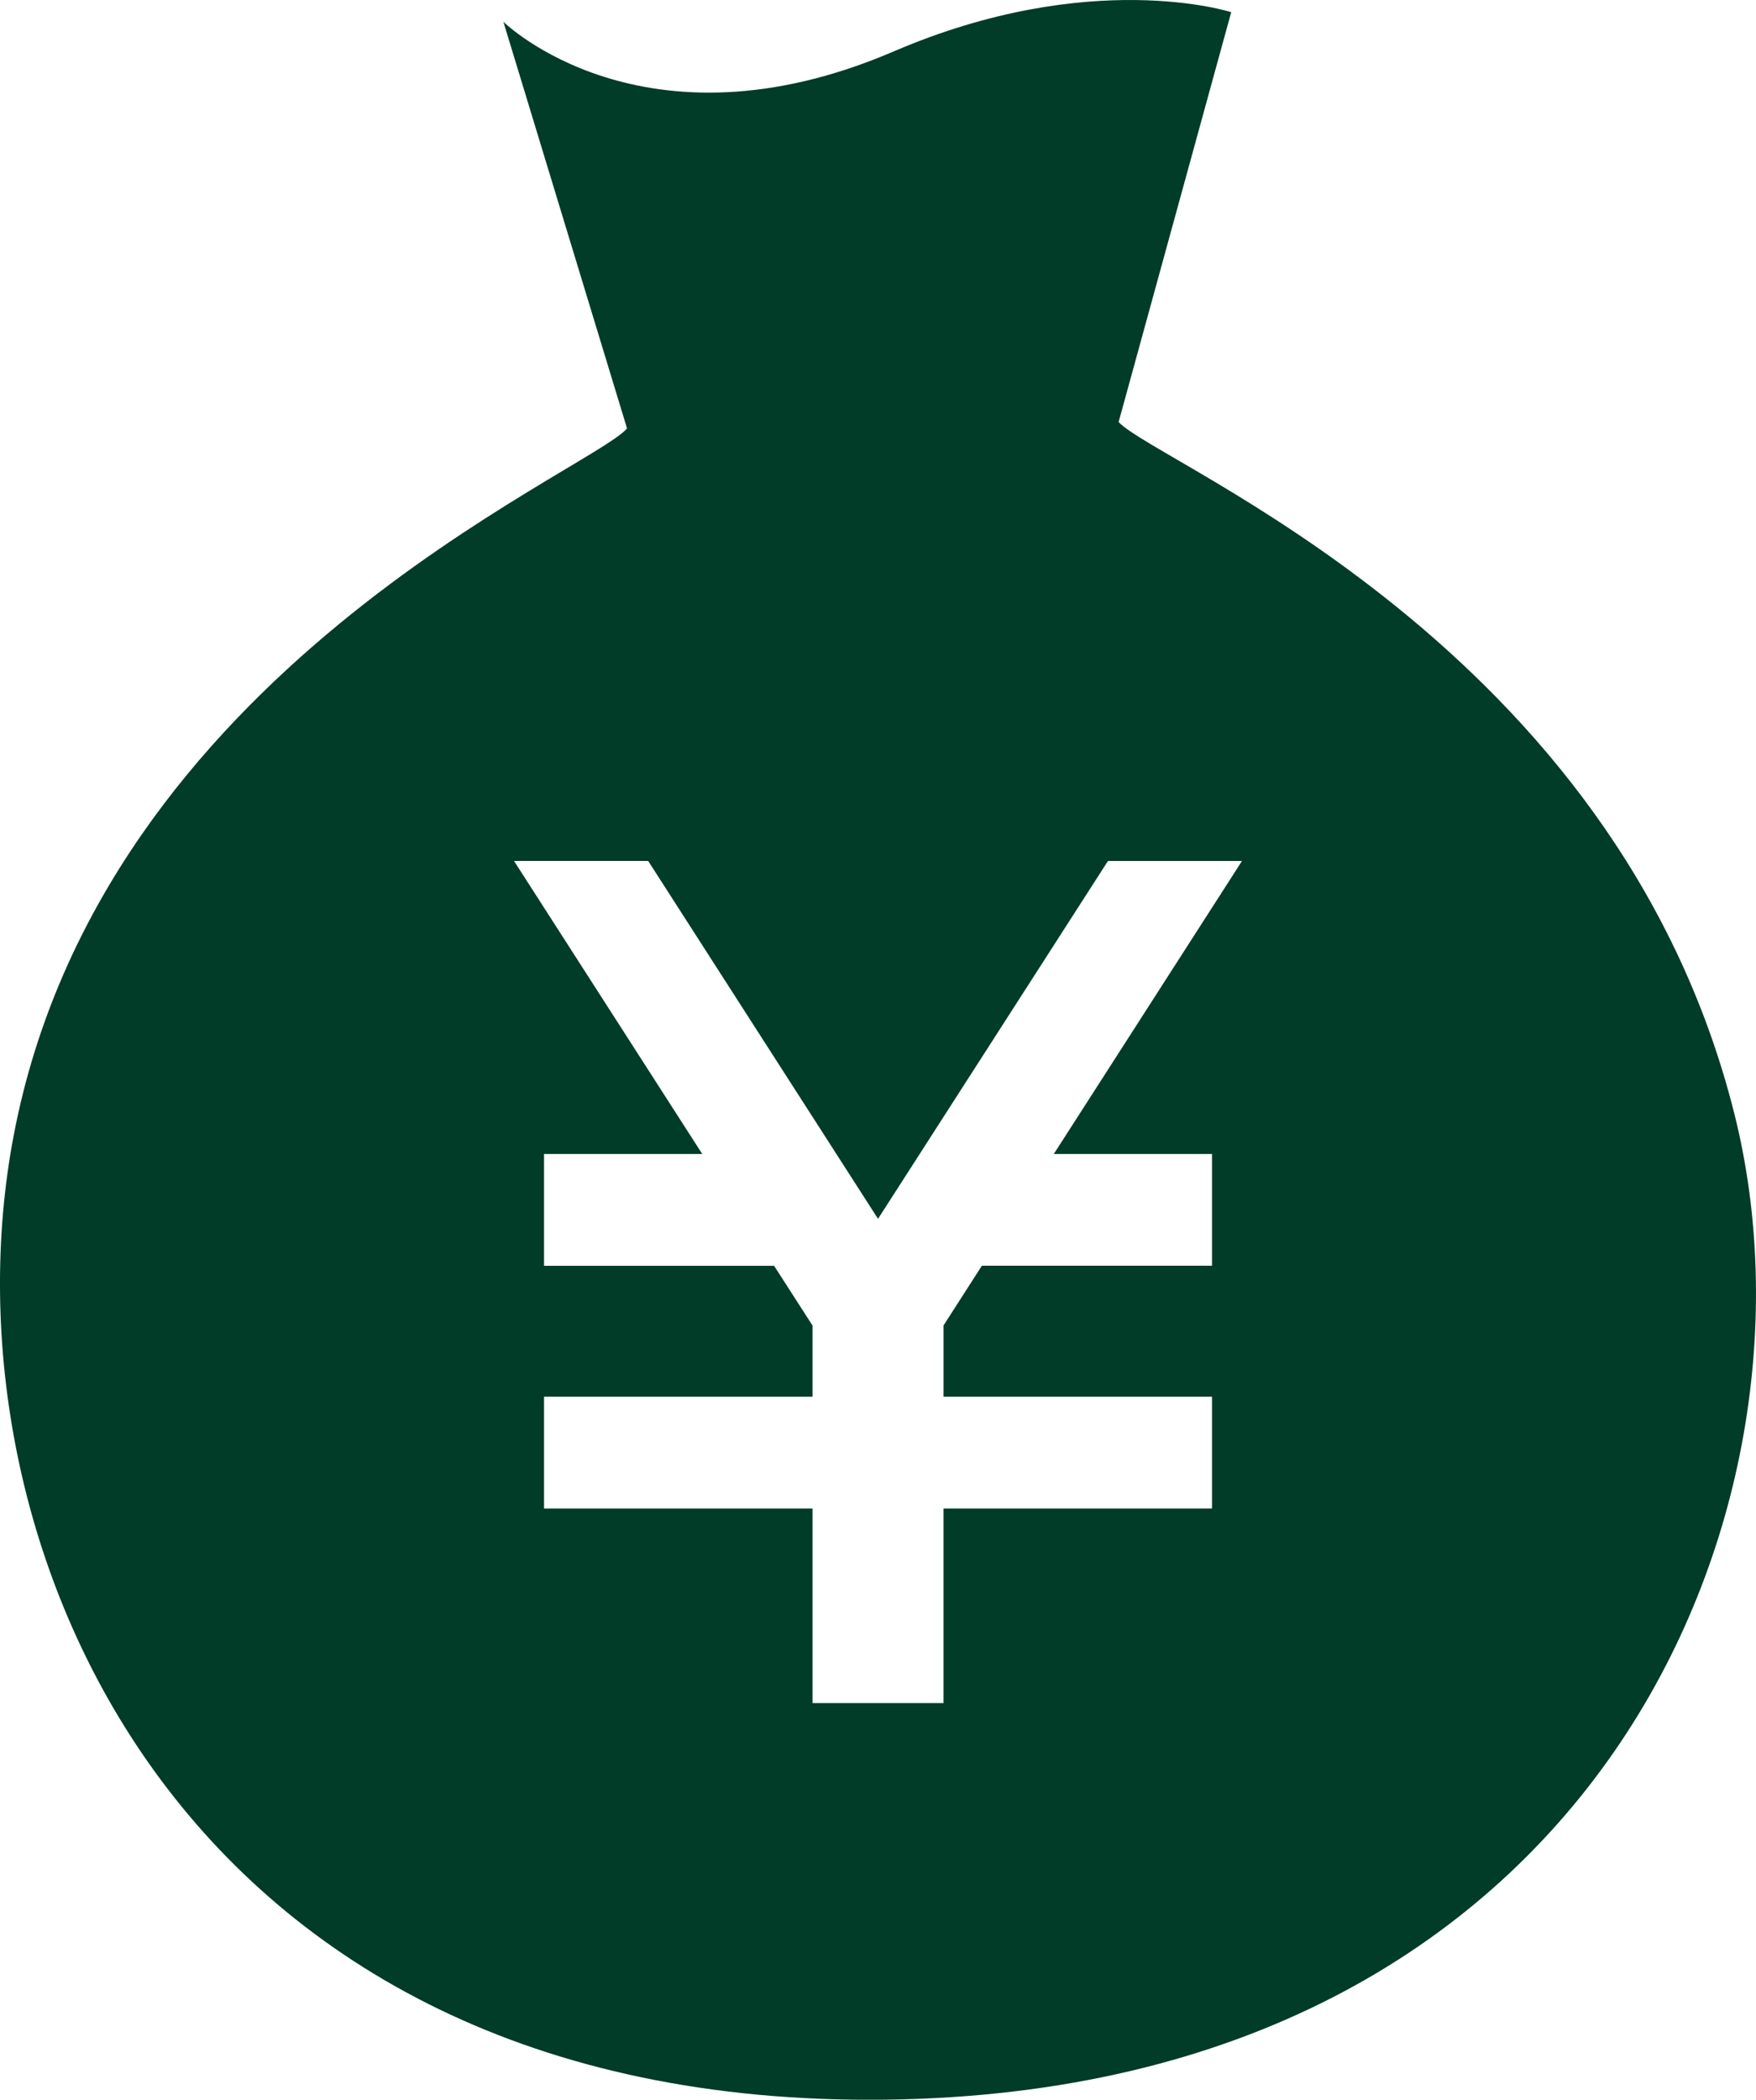 <svg xmlns="http://www.w3.org/2000/svg" width="102.927" height="123.001" viewBox="0 0 102.927 123.001">
  <g id="ico-money03" transform="translate(-41.781 -0.001)">
    <path id="パス_62" data-name="パス 62" d="M143.44,65.248c-6.926-27.612-33.746-38-36.092-40.525l6.6-24.009s-8.236-2.661-19.786,2.3C79.47,9.318,71.287,1.278,71.287,1.278L78.535,25.1c-2.271,2.586-30.8,14.181-35.961,41.467C38.119,90.038,52.06,123.536,93.726,123S149.266,88.431,143.44,65.248ZM112.822,67.6v6.546H99.334l-2.248,3.5v4.174h15.736v6.55H97.086v11.4h-7.68v-11.4H73.67v-6.55H89.406V77.651l-2.252-3.5H73.67V67.6h9.272L71.91,50.436h7.864L93.246,71.4l13.476-20.961h7.856L103.55,67.6Z" transform="translate(0 0)" fill="#003c27"/>
  </g>
</svg>
